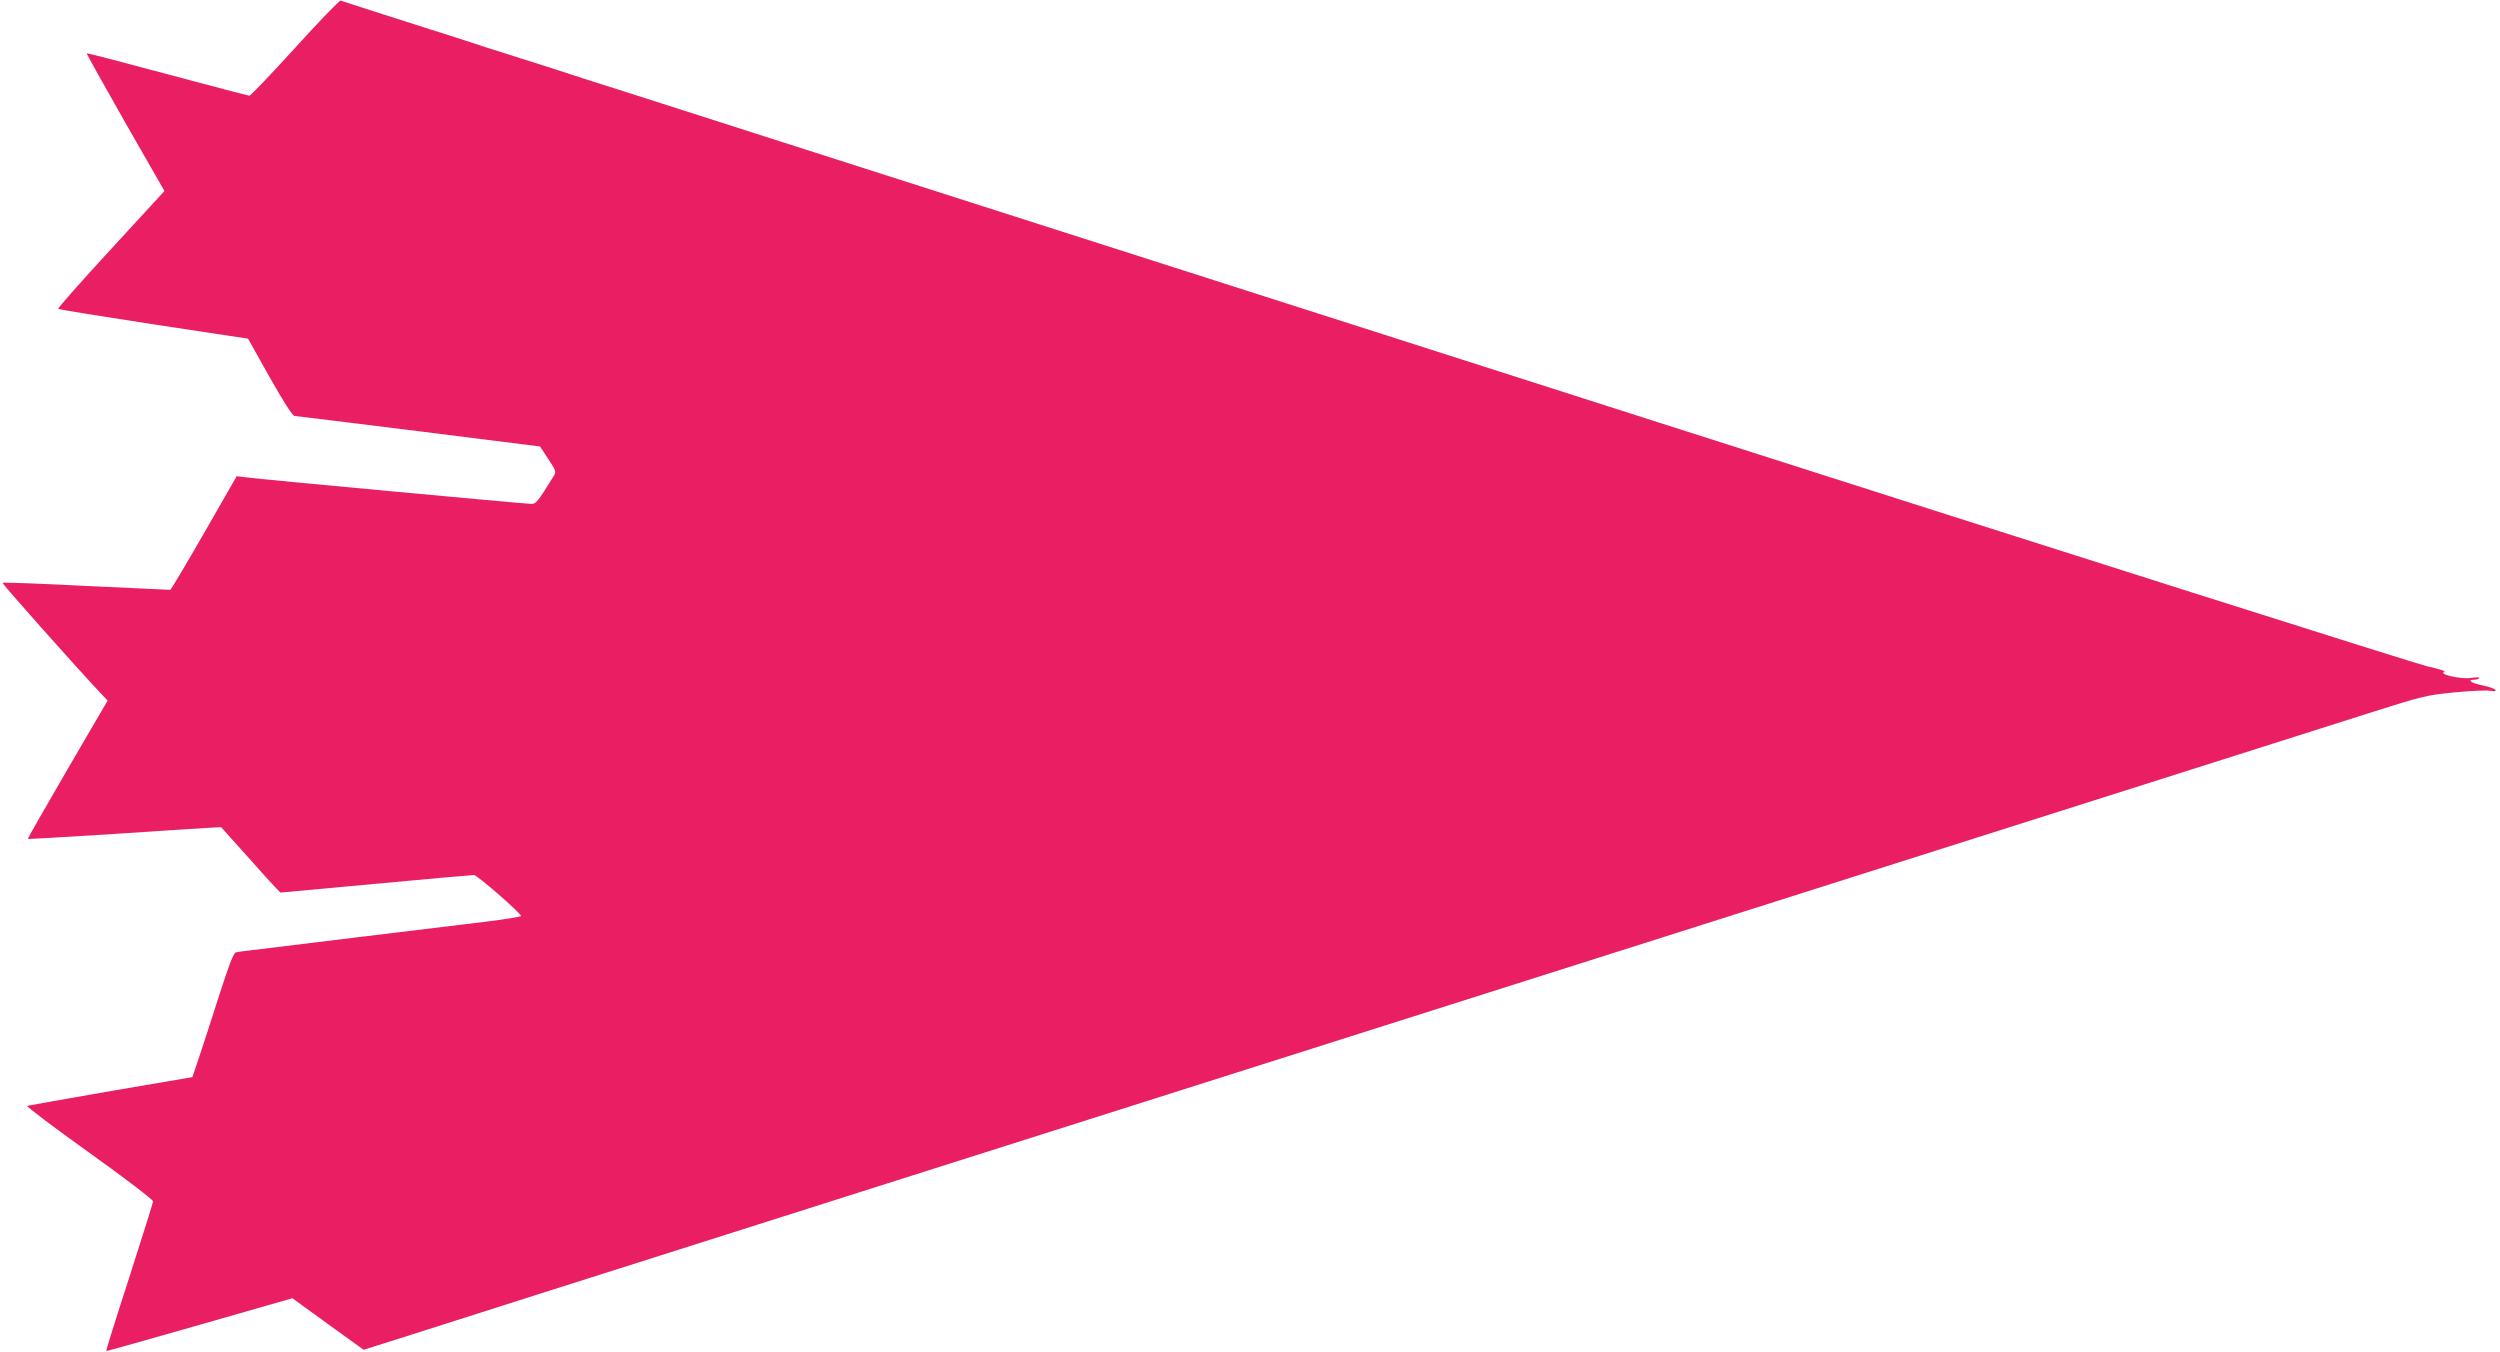 <?xml version="1.0" standalone="no"?>
<!DOCTYPE svg PUBLIC "-//W3C//DTD SVG 20010904//EN"
 "http://www.w3.org/TR/2001/REC-SVG-20010904/DTD/svg10.dtd">
<svg version="1.0" xmlns="http://www.w3.org/2000/svg"
 width="1280pt" height="692pt" viewBox="0 0 1280 692"
 preserveAspectRatio="xMidYMid meet">
<g transform="translate(0,692) scale(0.1,-0.1)"
fill="#e91e63" stroke="none">
<path d="M1511 6675 c-123 -135 -228 -245 -234 -245 -6 0 -195 50 -420 110
-226 61 -411 109 -413 107 -2 -1 87 -161 197 -354 l201 -351 -275 -299 c-151
-164 -272 -301 -269 -304 4 -4 224 -39 490 -80 l482 -73 111 -198 c73 -129
117 -198 128 -198 9 0 295 -36 636 -78 l620 -78 42 -64 c38 -56 41 -66 30 -84
-84 -136 -92 -146 -117 -146 -28 0 -1386 126 -1461 136 l-47 6 -167 -291 c-92
-160 -170 -291 -173 -291 -4 0 -198 9 -431 20 -233 12 -426 19 -428 16 -4 -4
376 -431 504 -567 l34 -36 -206 -353 c-113 -194 -204 -354 -203 -355 2 -2 199
10 438 25 239 16 461 30 494 32 l58 3 150 -167 c82 -93 152 -168 154 -168 2 0
222 20 488 45 267 25 493 45 503 45 15 0 233 -189 241 -210 1 -3 -80 -17 -180
-29 -101 -12 -401 -49 -668 -81 -267 -33 -510 -62 -540 -66 -30 -3 -63 -8 -72
-10 -13 -4 -36 -65 -88 -227 -39 -122 -85 -265 -103 -317 l-32 -95 -417 -71
c-229 -40 -422 -74 -429 -76 -6 -2 136 -110 317 -239 186 -133 328 -242 328
-250 -1 -8 -56 -183 -122 -389 -67 -206 -120 -376 -118 -377 1 -2 216 59 478
134 l475 136 182 -132 183 -132 381 121 c210 67 436 139 502 160 66 21 350
111 630 200 281 89 564 179 630 200 66 21 307 98 535 170 228 72 555 176 725
230 171 54 1723 547 3450 1095 1727 548 3266 1037 3421 1086 268 85 287 90
432 104 84 8 166 12 184 8 21 -4 29 -3 24 5 -4 6 -33 16 -66 23 -57 11 -82 29
-41 29 11 0 22 4 25 8 3 5 -16 5 -42 1 -51 -8 -171 19 -137 31 10 3 -28 16
-86 28 -57 13 -1827 574 -3934 1248 -4176 1336 -4210 1347 -4560 1459 -132 42
-307 98 -390 125 -82 26 -251 80 -375 120 -124 39 -236 75 -250 80 -14 5 -126
41 -250 80 -124 39 -236 75 -250 80 -14 5 -126 41 -250 80 -282 90 -412 132
-426 137 -5 2 -111 -107 -233 -242z"/>
</g>
</svg>
